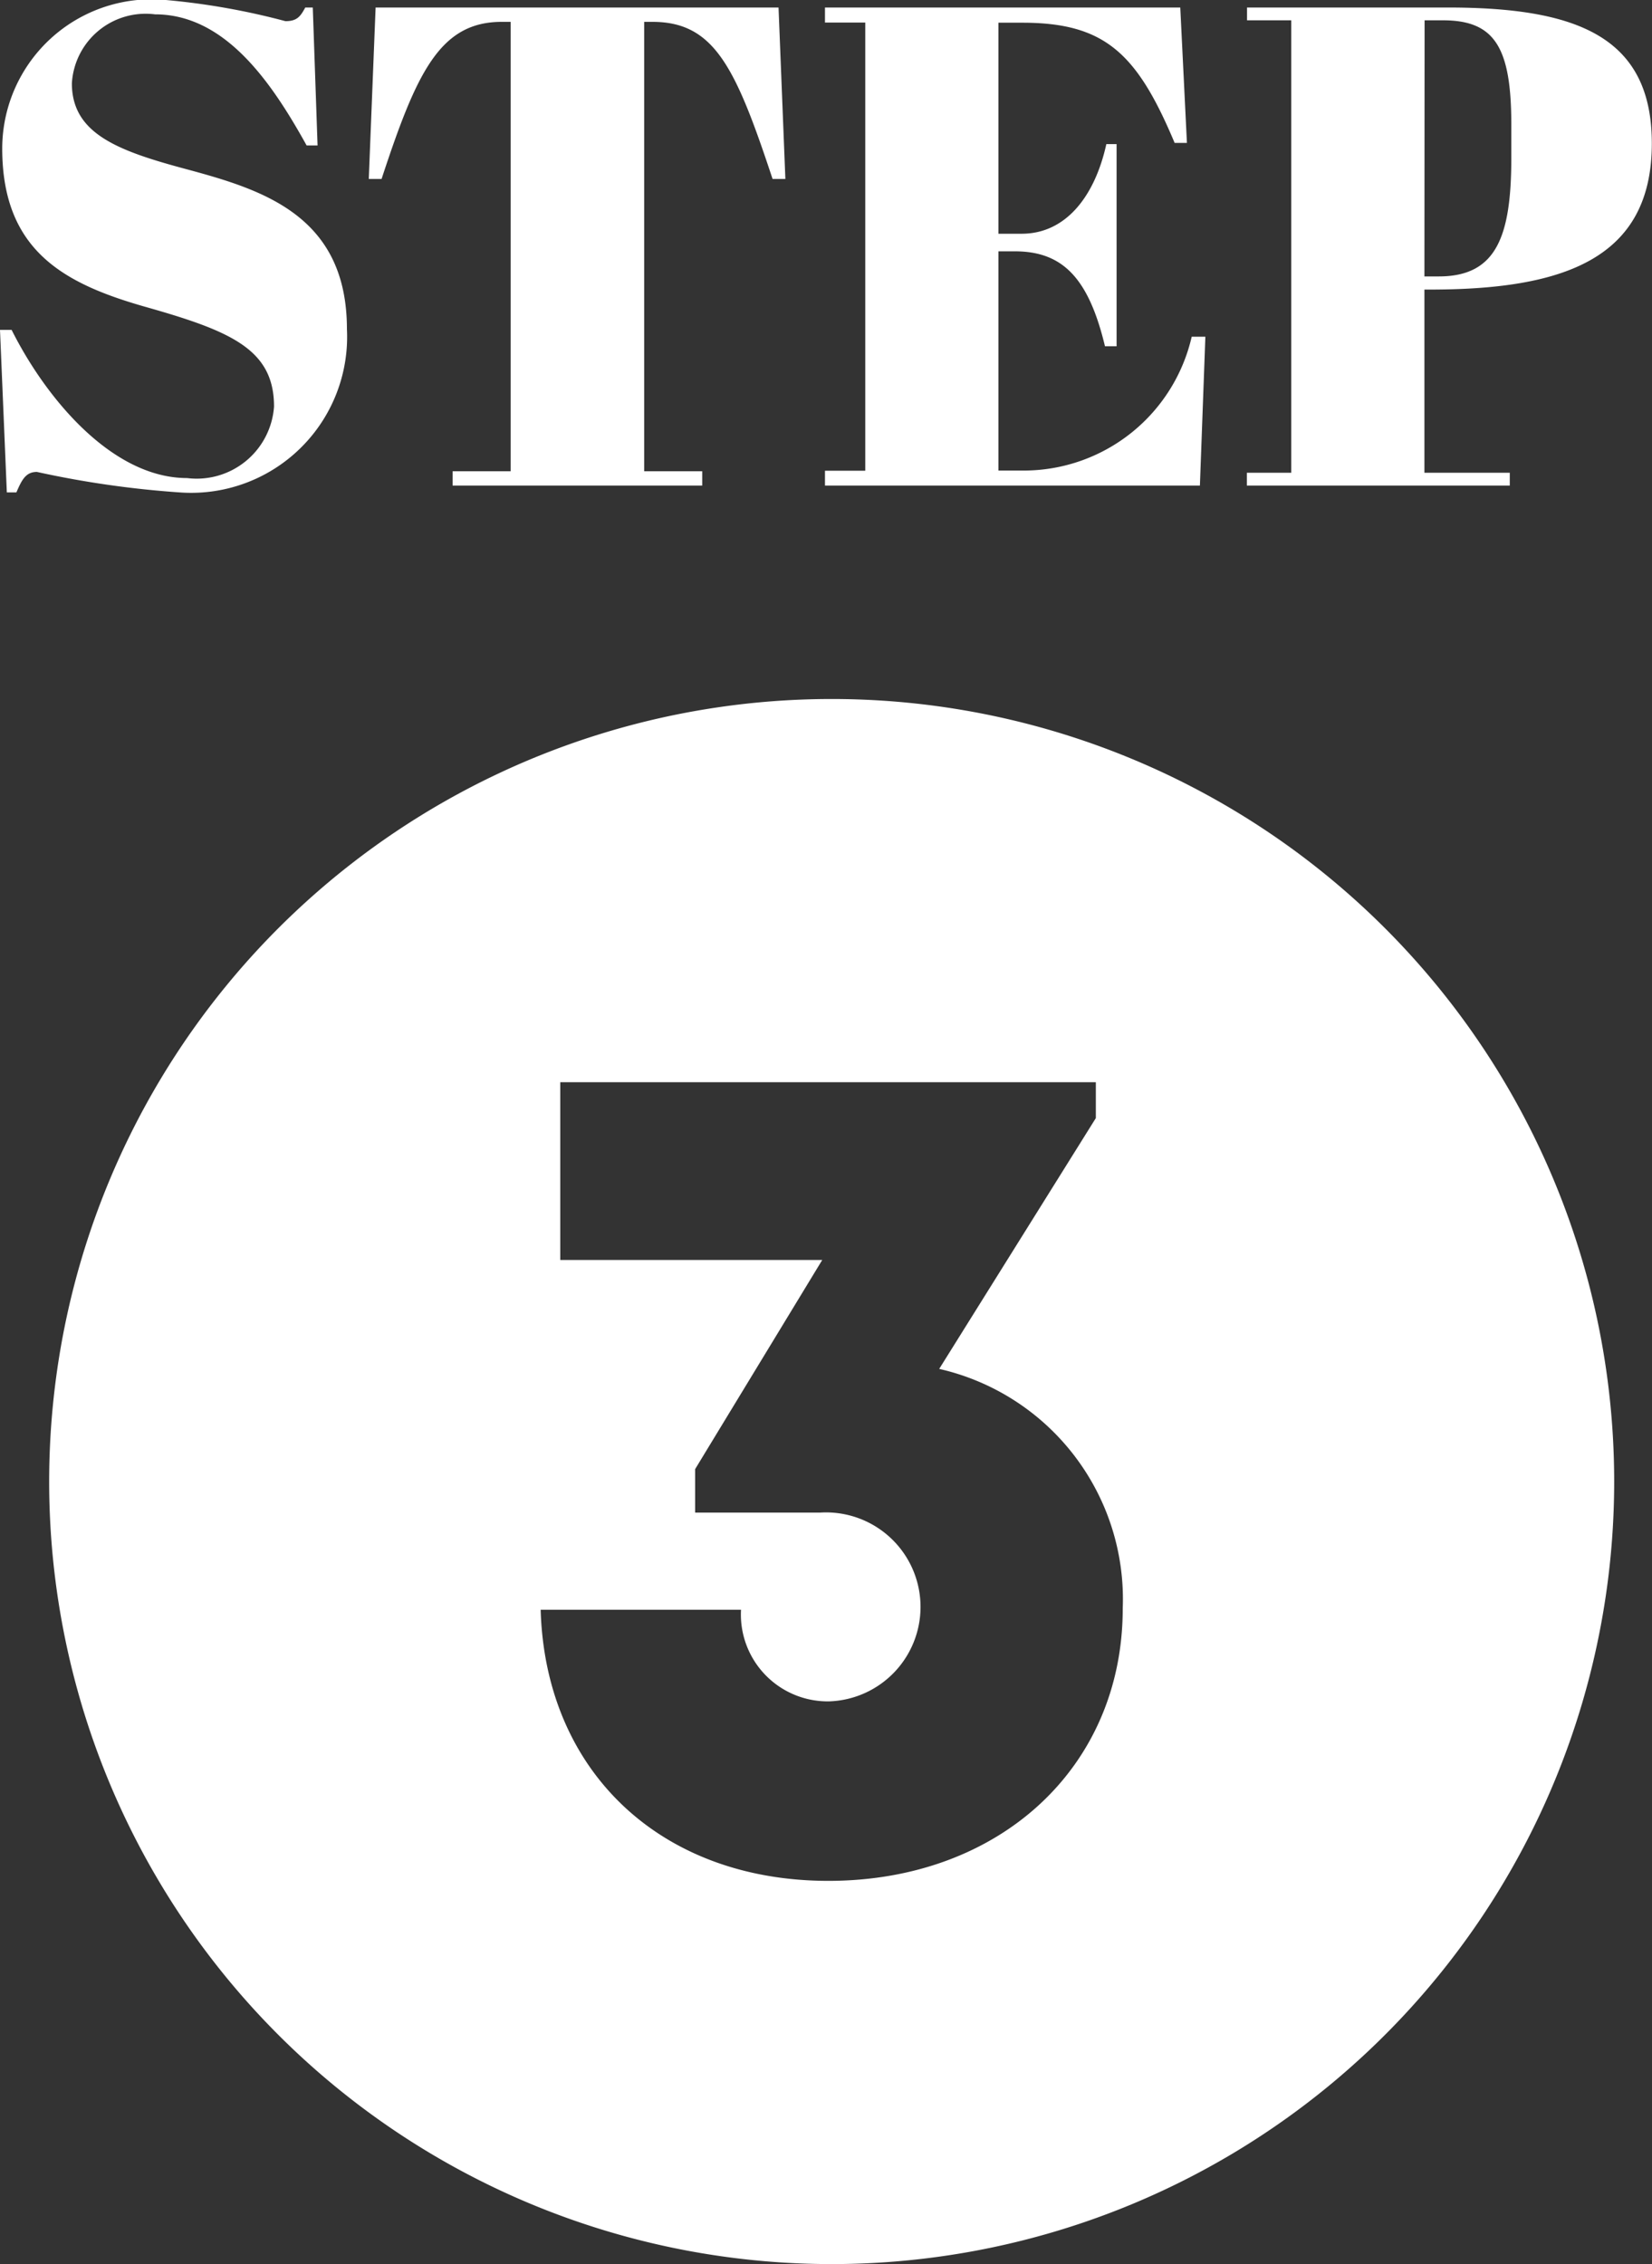 <svg xmlns="http://www.w3.org/2000/svg" width="38.704" height="53.042" viewBox="0 0 38.704 53.042">
  <rect x="0" y="0" width="38.704" height="53.042" fill="#333333" stroke="none"/>
  <g id="グループ_283" data-name="グループ 283" transform="translate(-1132.848 -2934.624)">
    <path id="パス_167" data-name="パス 167" d="M-14.768-.176c-1.76,0-3.312-1.872-4.112-3.472h-.272l.16,3.808h.224c.128-.3.224-.48.48-.48a22.858,22.858,0,0,0,3.344.48,3.654,3.654,0,0,0,3.92-3.824c0-2.656-1.968-3.264-3.744-3.744-1.616-.432-2.7-.832-2.7-2.016A1.731,1.731,0,0,1-15.52-11.04c1.648,0,2.736,1.6,3.552,3.072h.256l-.112-3.232H-12c-.112.208-.192.32-.464.32a16.545,16.545,0,0,0-2.848-.5A3.5,3.5,0,0,0-19.1-7.9c0,2.416,1.472,3.184,3.408,3.728,1.968.56,2.96.992,2.96,2.32A1.816,1.816,0,0,1-14.768-.176ZM-.912-11.2h-9.44l-.16,4.016h.3c.816-2.48,1.36-3.68,2.816-3.68h.208V-.336h-1.36V0H-2.7V-.336h-1.36V-10.864h.192c1.456,0,1.952,1.072,2.816,3.68h.3Zm1.088,0v.352H1.12v10.5H.176V0H8.96l.128-3.488h-.32A4.039,4.039,0,0,1,4.848-.352H4.24V-5.488h.384c1.12,0,1.728.624,2.112,2.224h.272V-8h-.24C6.5-6.784,5.824-5.9,4.784-5.9H4.24v-4.944H4.8c1.936,0,2.688.72,3.568,2.816h.288L8.5-11.2Zm9.888,0v.3H11.1V-.3h-1.04V0h6.16V-.3h-2V-4.592h.128c3.1,0,5.2-.7,5.2-3.424,0-2.512-1.776-3.184-4.784-3.184Zm4.16.3h.432c1.216,0,1.6.64,1.6,2.448v.768c0,1.856-.352,2.784-1.7,2.784h-.336Z" transform="translate(1152 2946)" fill="#fff"/>
    <path id="number-3_1_" data-name="number-3 (1)" d="M24.333,6A18.333,18.333,0,1,0,42.666,24.333,18.333,18.333,0,0,0,24.333,6Zm-.077,27.688c-3.93,0-6.632-2.565-6.741-6.351h4.694a2.035,2.035,0,0,0,2.059,2.146,2.214,2.214,0,1,0-.2-4.423H21.134V24.042l2.978-4.9H17.974V14.978H30.522v.84l-3.67,5.876a5.532,5.532,0,0,1,4.3,5.612c0,3.719-2.882,6.382-6.895,6.382Z" transform="translate(1128 2945)" fill="#fff"/>
  </g>
</svg>
